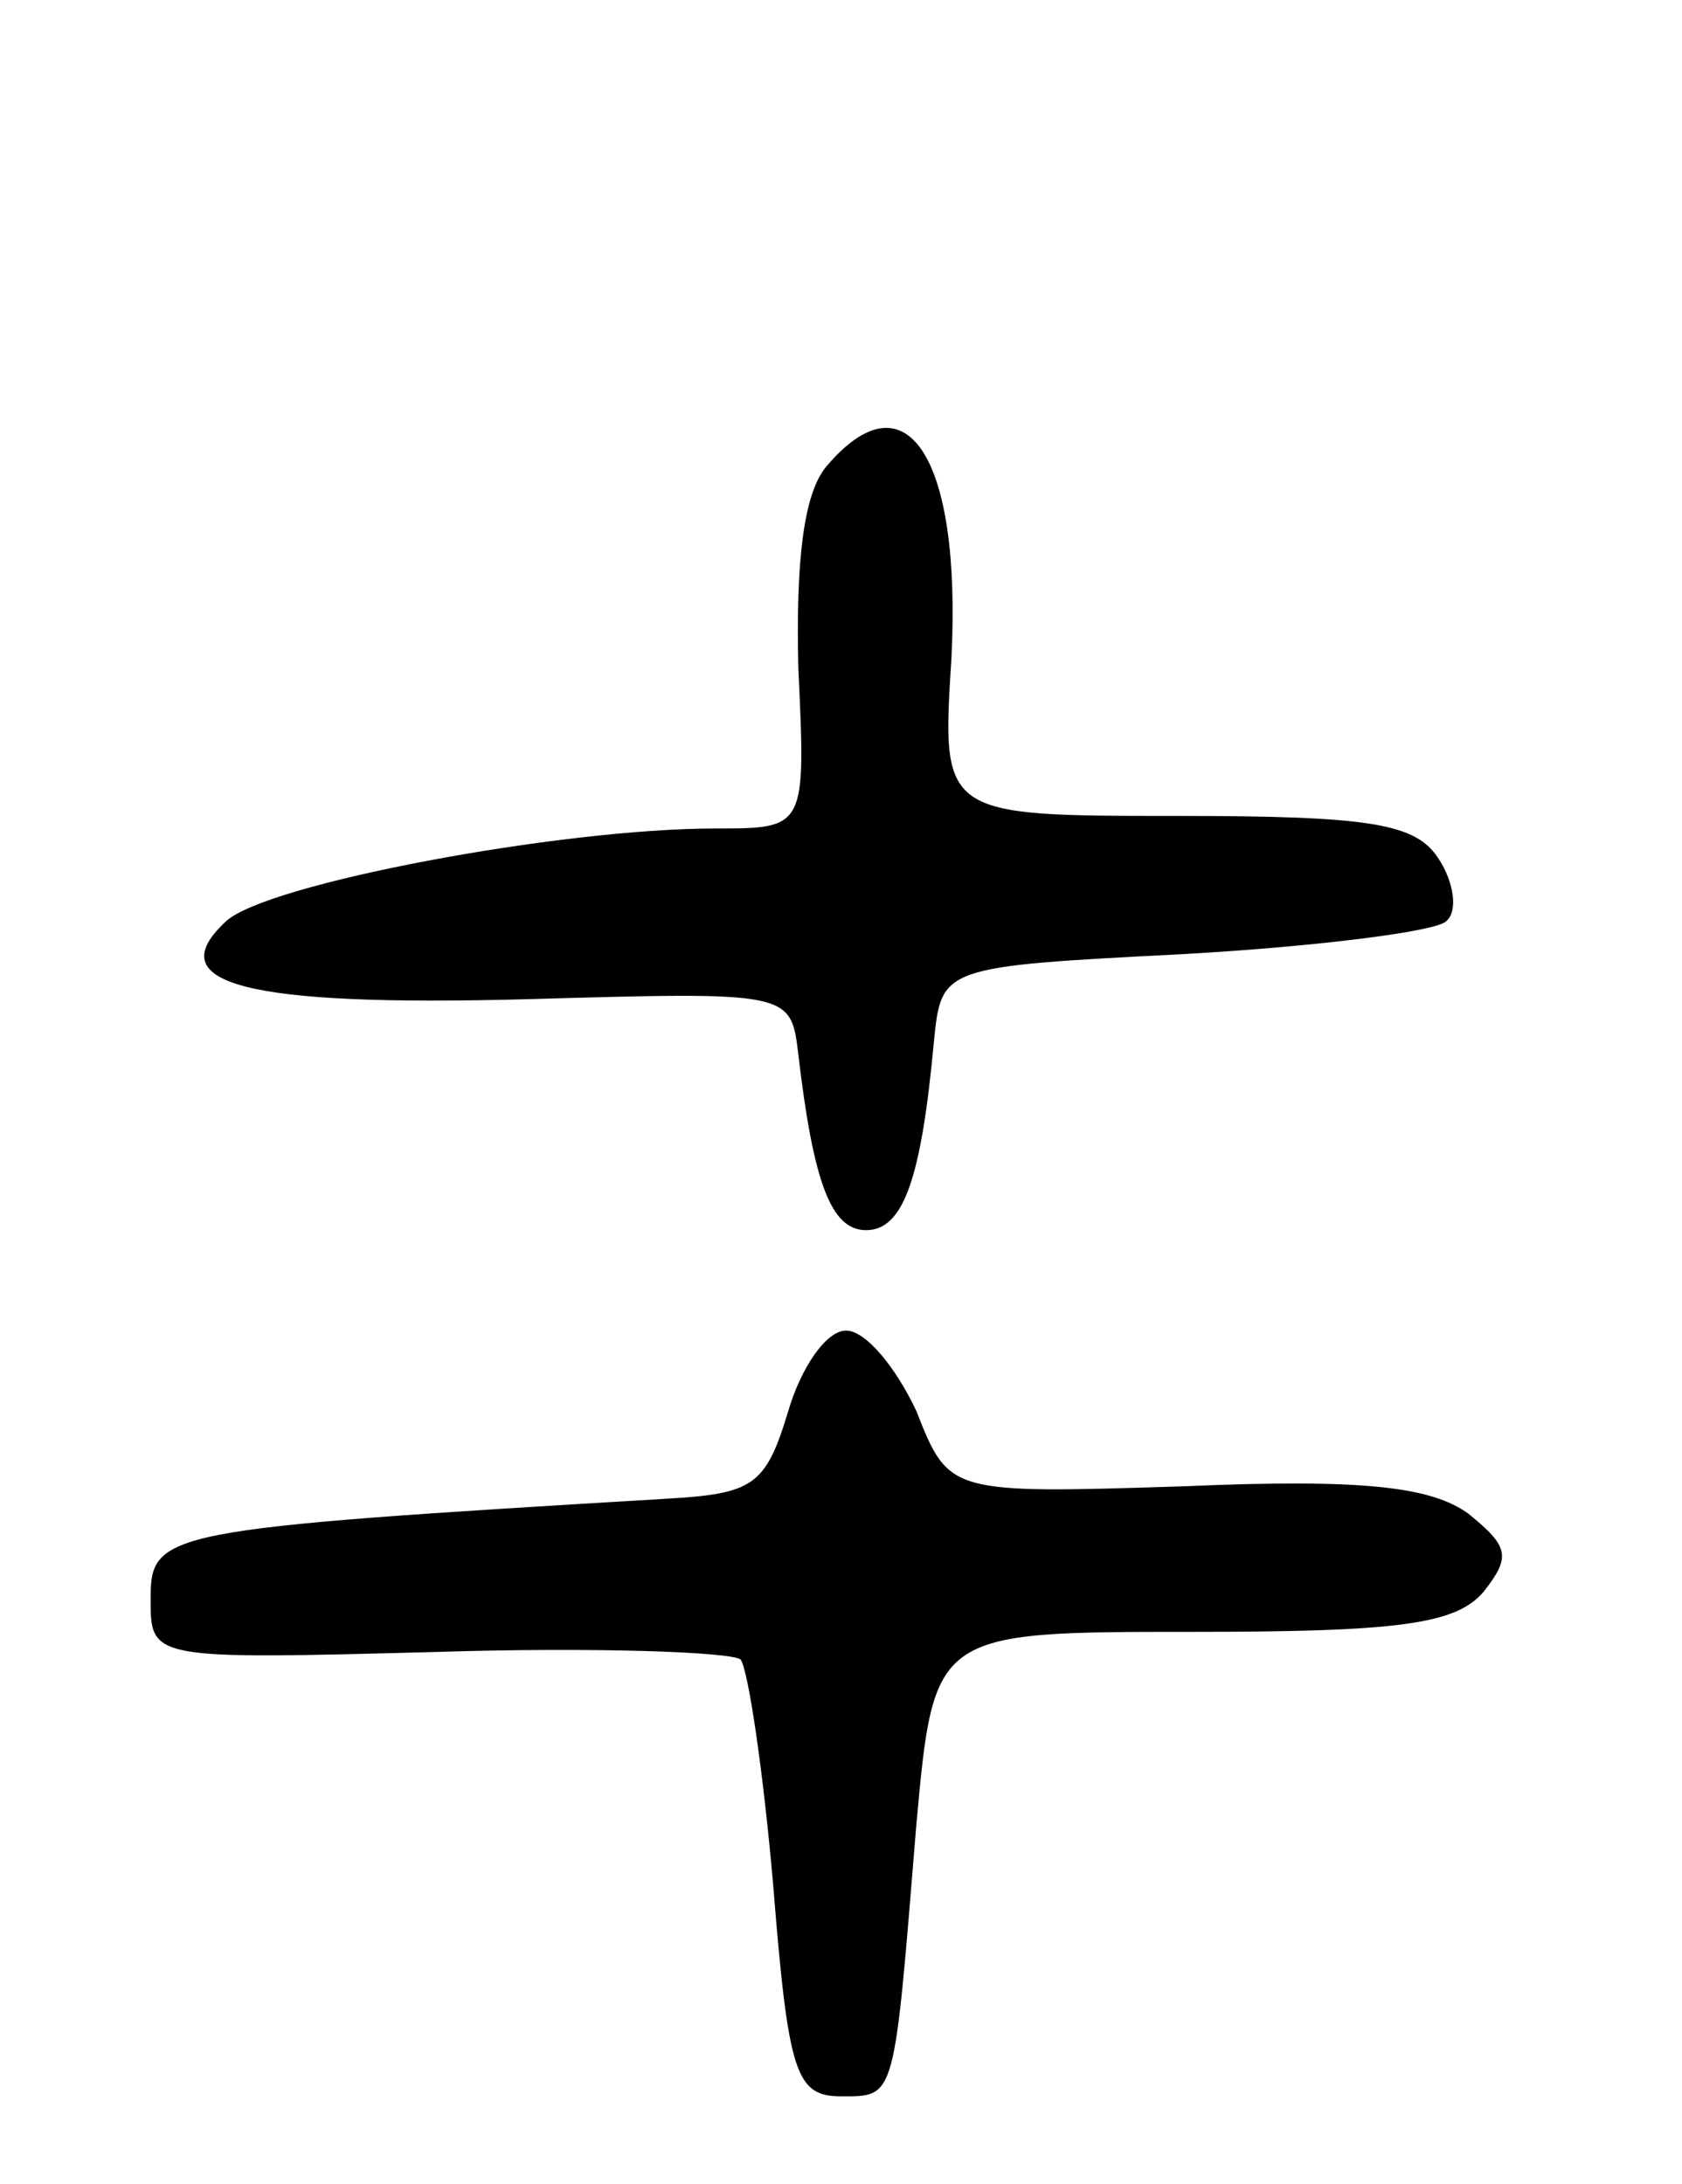 <svg version="1.0" xmlns="http://www.w3.org/2000/svg" width="67" height="87" viewBox="0 0 67 87" ><g transform="translate(0,87) scale(0.1,-0.1)" ><path d="M329 684 c-9 -11 -12 -38 -11 -80 3 -64 3 -64 -33 -64 -62 0 -179 -22 -195 -37 -27 -25 8 -34 120 -31 105 3 105 3 108 -22 6 -51 13 -70 27 -70 15 0 22 21 27 75 3 30 3 30 100 35 53 3 100 9 104 13 5 4 3 16 -3 25 -9 14 -27 17 -104 17 -94 0 -94 0 -90 63 4 80 -18 114 -50 76z"/><path d="M314 308 c-9 -30 -14 -33 -49 -35 -201 -12 -205 -13 -205 -40 0 -24 0 -24 114 -21 63 2 117 0 121 -3 3 -4 9 -44 13 -90 6 -75 9 -84 27 -84 22 0 21 -2 30 108 7 77 7 77 110 77 82 0 105 3 116 16 11 14 10 18 -6 31 -15 11 -43 14 -113 11 -94 -3 -94 -3 -107 30 -8 17 -20 32 -28 32 -8 0 -18 -15 -23 -32z"/></g></svg> 
